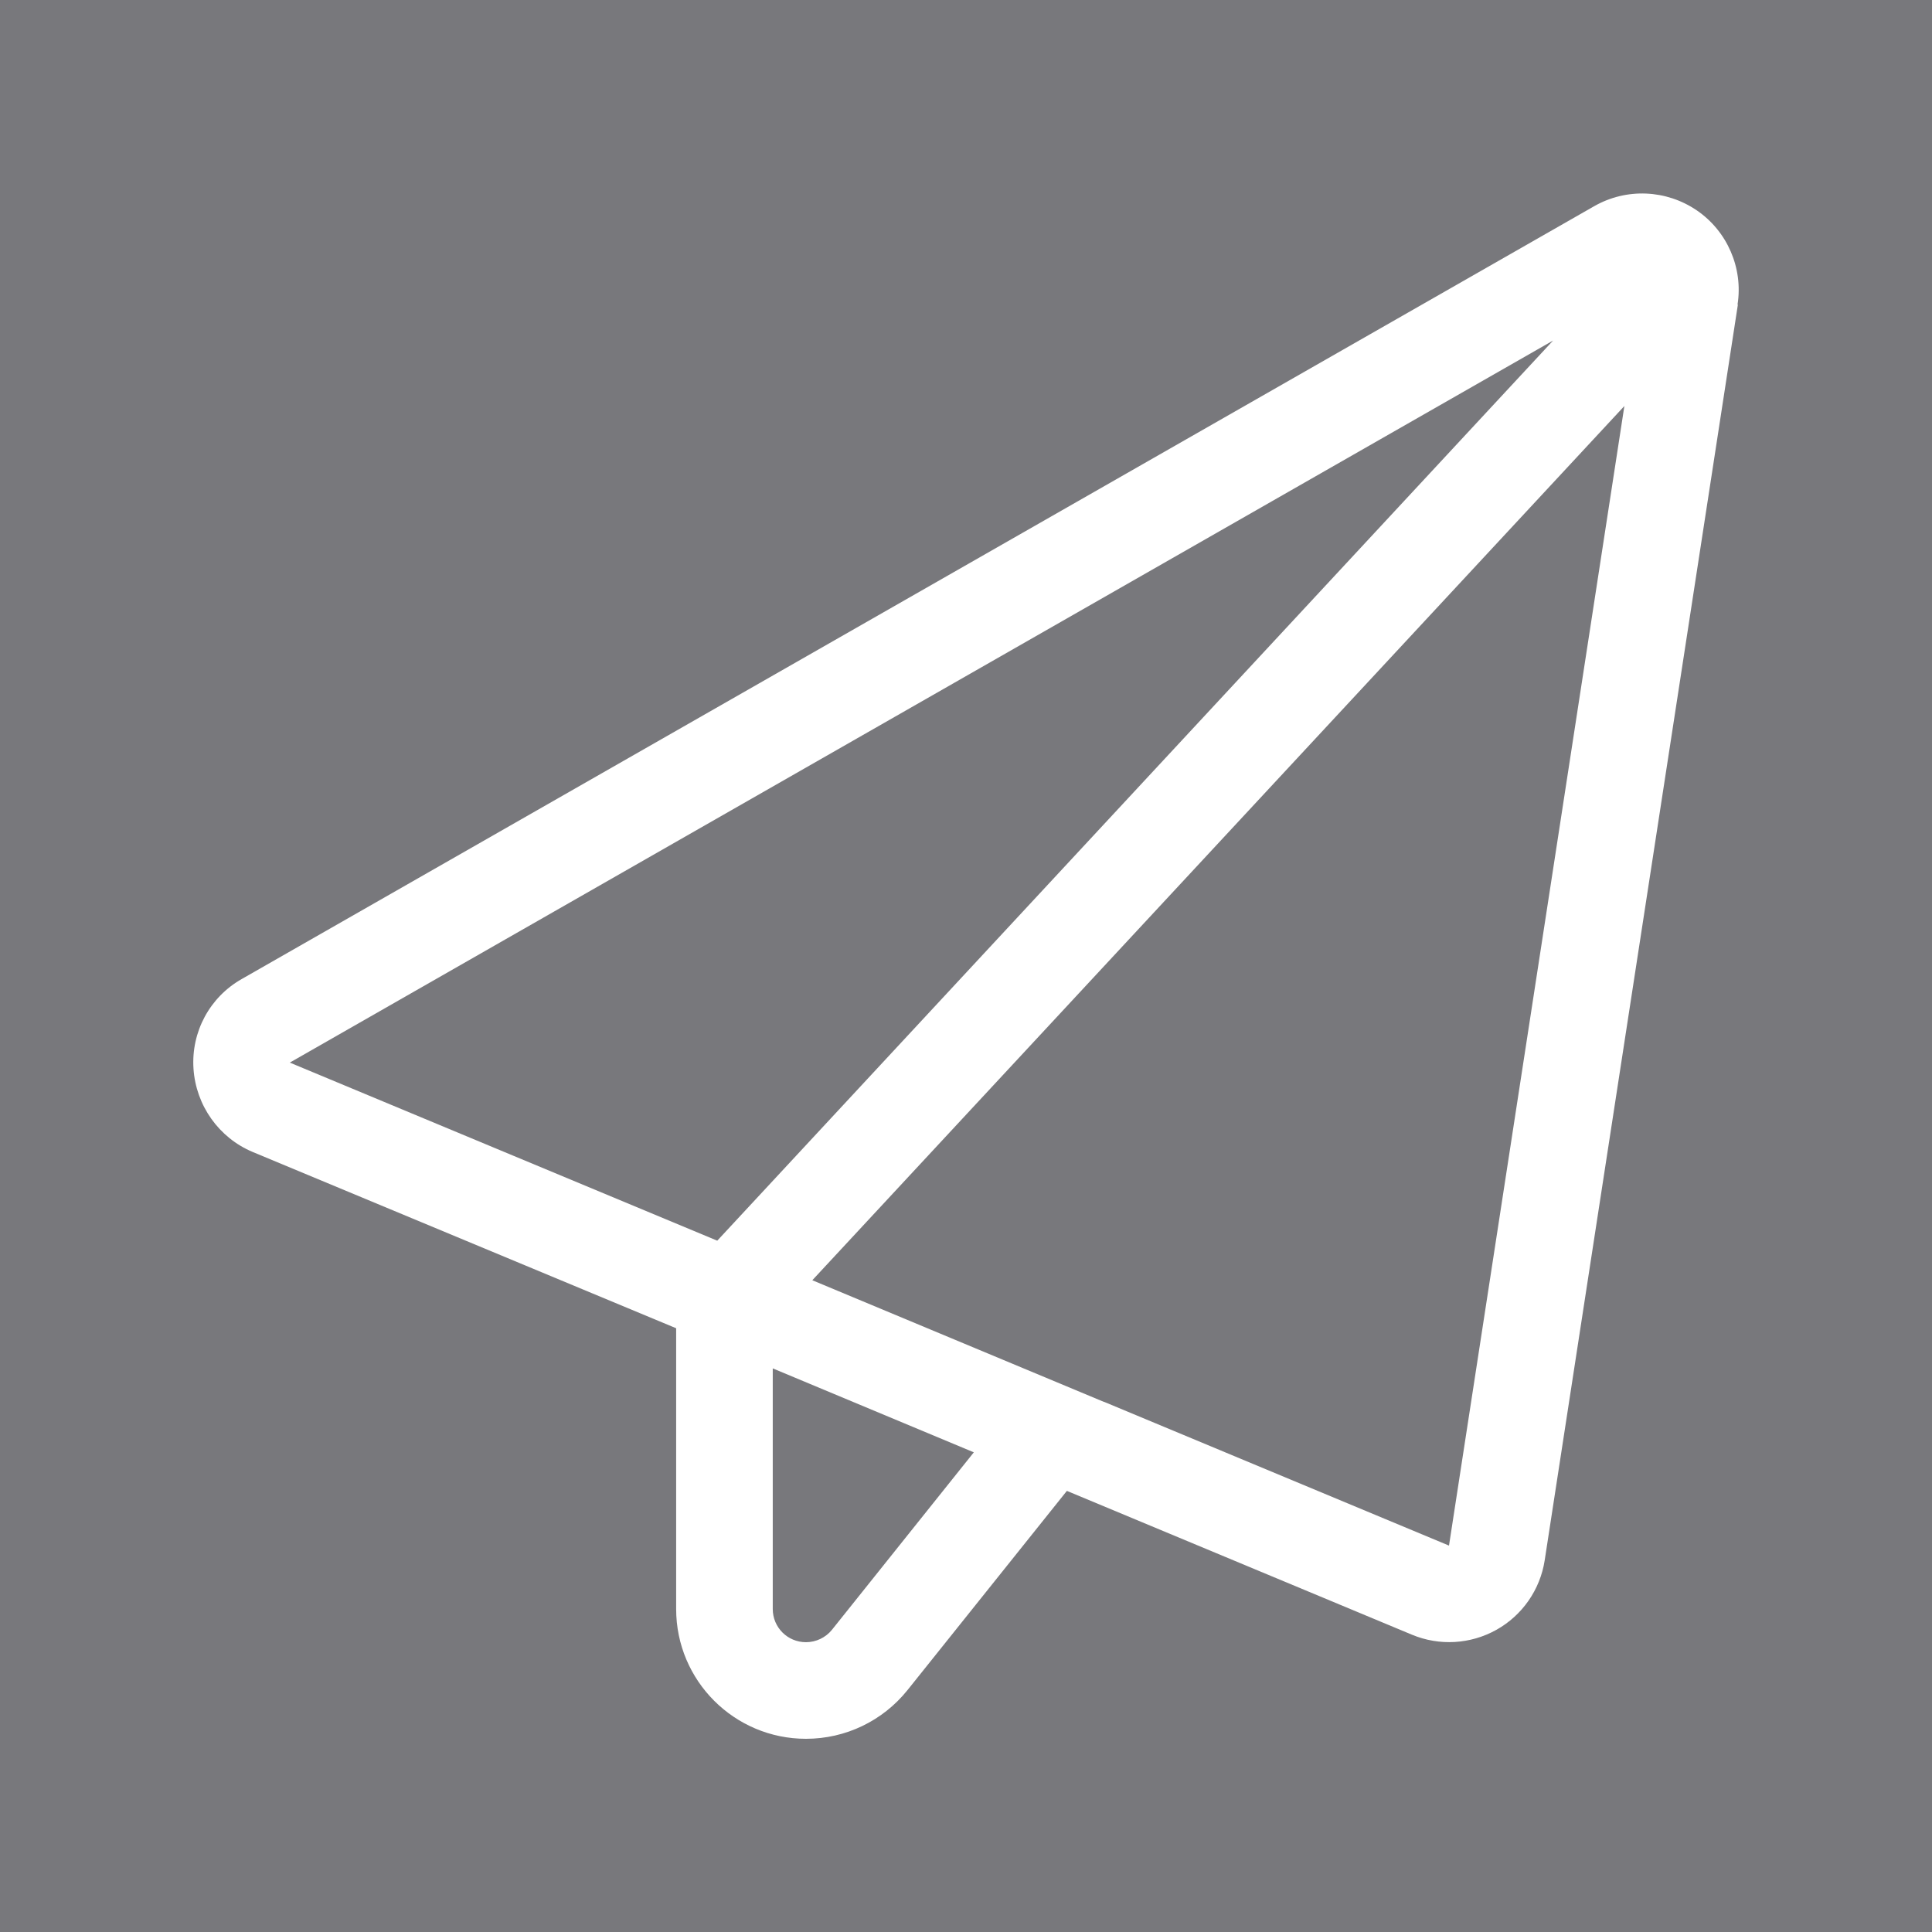 <svg width="40" height="40" viewBox="0 0 40 40" fill="none" xmlns="http://www.w3.org/2000/svg">
<rect x="0" y="0" width="40" height="40" fill="#808080" stroke="none"/>
<rect width="40" height="40" fill="#00034D" fill-opacity="0.06"/>
<path d="M35.974 6.306C36.093 5.55 35.762 4.787 35.131 4.356C34.499 3.925 33.675 3.887 33.006 4.269L5.006 20.269C4.343 20.644 3.956 21.362 4.006 22.125C4.056 22.887 4.531 23.556 5.231 23.85L13.999 27.5V33.312C13.999 34.8 15.206 36 16.687 36C17.506 36 18.274 35.631 18.787 34.994L22.087 30.869H22.093L29.231 33.844C29.799 34.081 30.443 34.044 30.981 33.744C31.518 33.444 31.887 32.912 31.981 32.306L35.981 6.306H35.974ZM20.162 30.069L17.224 33.744C17.093 33.906 16.893 34 16.687 34C16.306 34 15.999 33.694 15.999 33.312V28.331L20.162 30.069ZM22.856 29.025L16.818 26.506L33.631 8.406L30 32L22.862 29.025H22.856ZM32.156 7.05L14.85 25.687L6 22L32.156 7.05Z" fill="white"/>
</svg>
